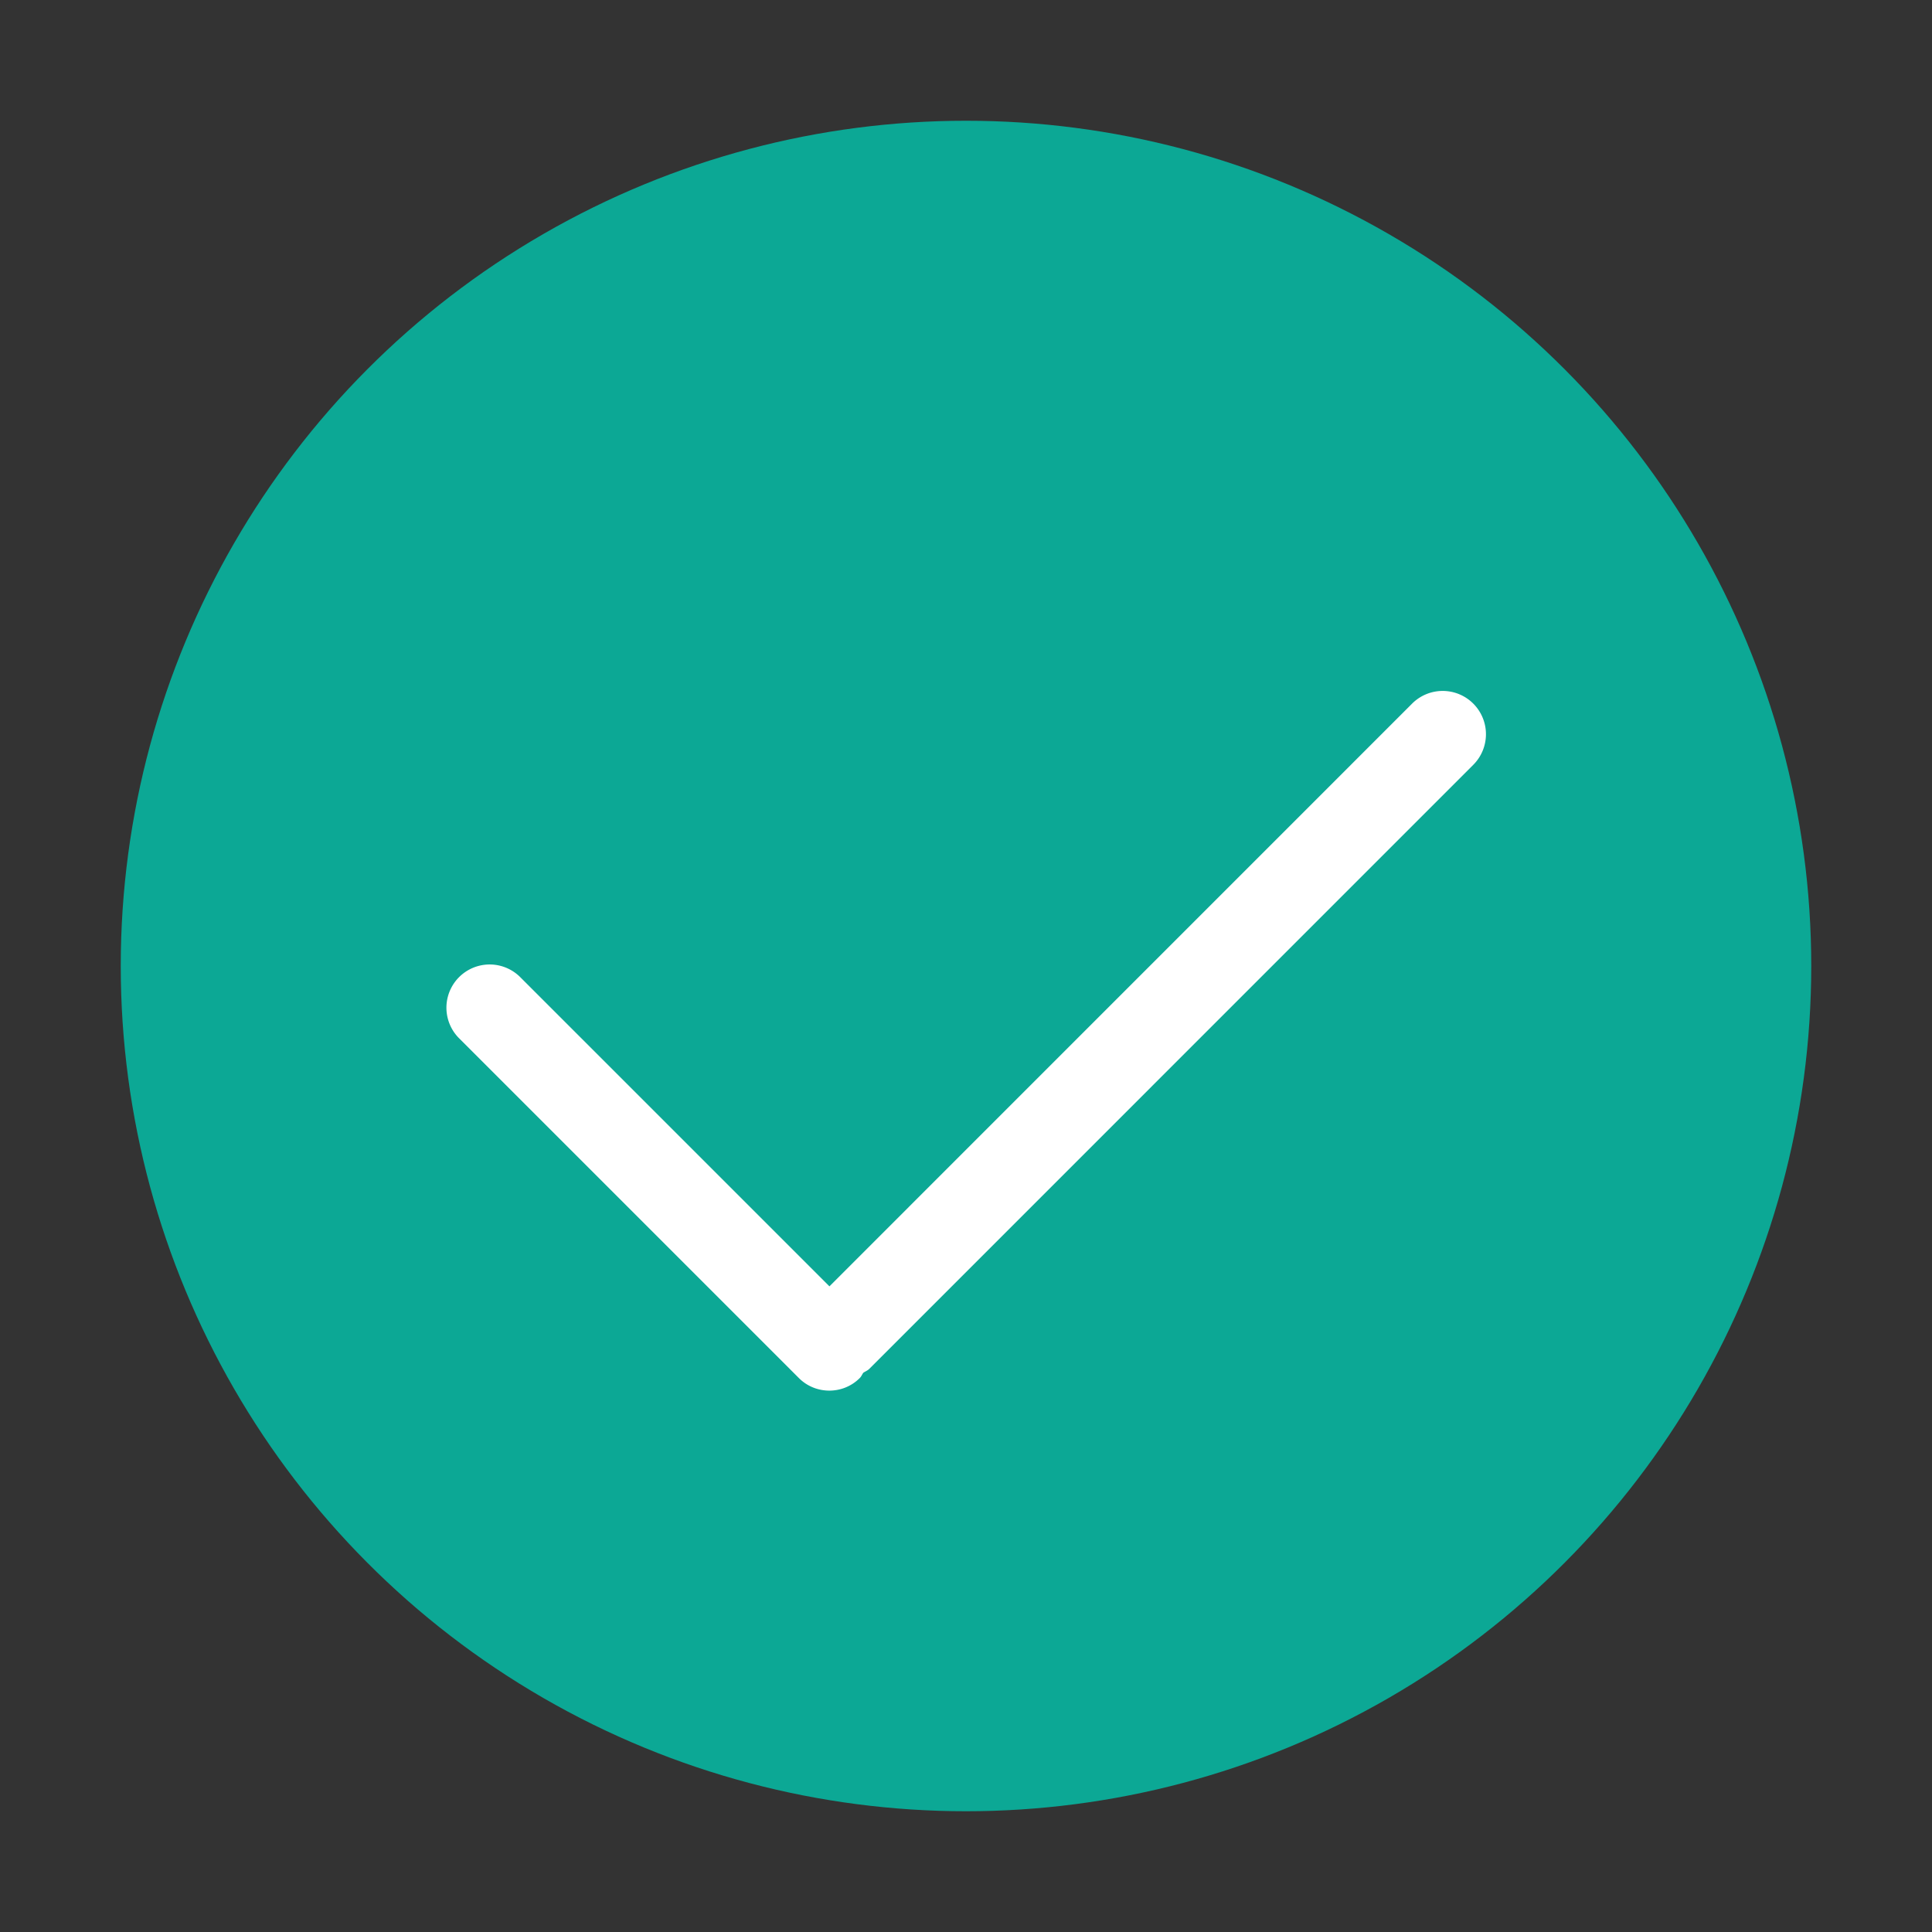 <svg xmlns="http://www.w3.org/2000/svg" width="32" height="32" viewBox="0 0 32 32"><rect x="0" y="0" width="32" height="32" fill="#333333" stroke="none"/><circle fill="#0ca895" cx="16" cy="16" r="14"/><path fill="#FFF" d="M24.402 11.654a.716.716 0 00-1.013 0l-9.651 9.652-5.128-5.128a.716.716 0 00-1.012 1.013l5.632 5.632c.14.141.323.21.506.21s.366-.069.506-.21c.025-.025.037-.058.057-.086.032-.021.068-.035.097-.062l10.007-10.008a.717.717 0 00-.001-1.013z"/></svg>